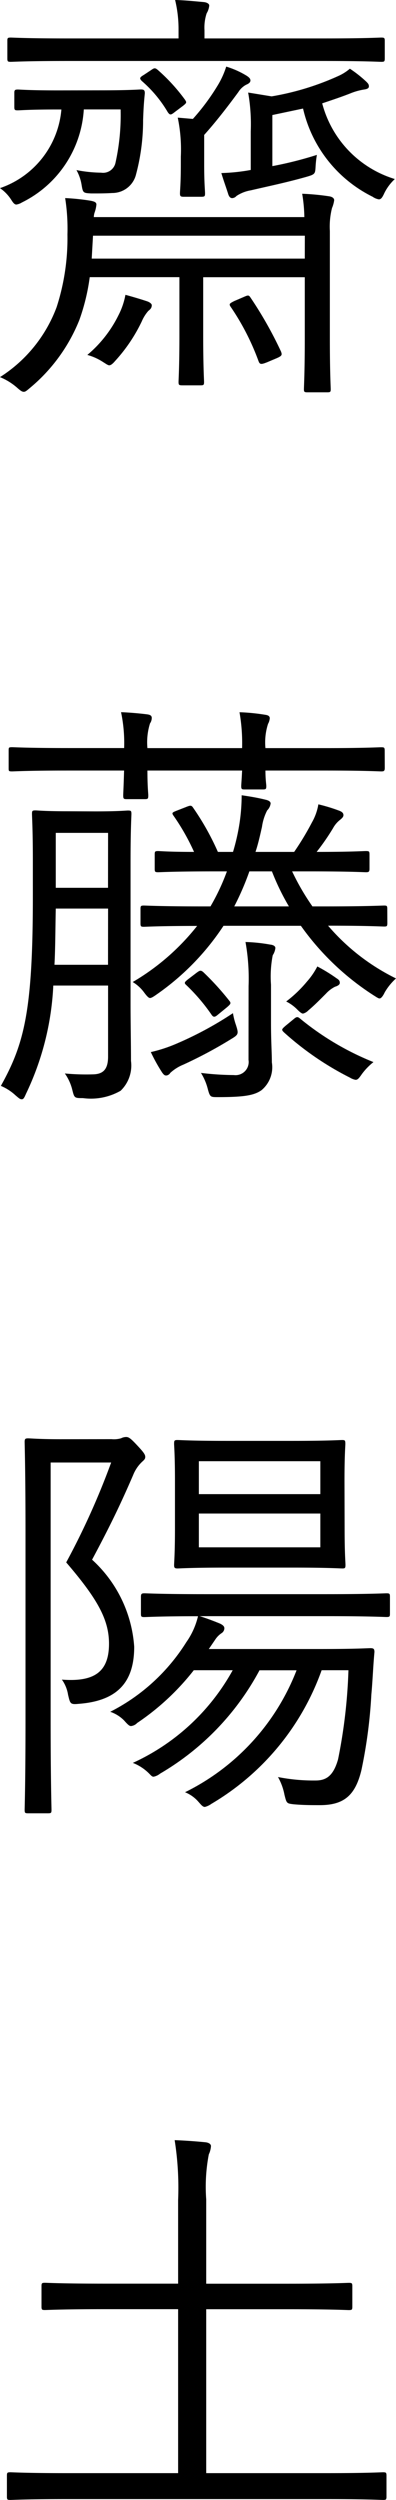 <svg xmlns="http://www.w3.org/2000/svg" width="12.824" height="80.928" viewBox="0 0 12.824 80.928">
  <g id="name_aside_realvoice_02" transform="translate(-45.144 -171.31)">
    <path id="パス_4193" data-name="パス 4193" d="M3.682-4.662a.5.5,0,0,1,.028-.154,1.039,1.039,0,0,0,.056-.252c0-.07-.056-.1-.2-.126a7.23,7.23,0,0,0-.812-.084A6.4,6.4,0,0,1,2.828-4.1a7.246,7.246,0,0,1-.35,2.352A4.577,4.577,0,0,1,.644.518,1.978,1.978,0,0,1,1.19.854c.112.1.168.14.224.14s.1-.042.2-.126a5.525,5.525,0,0,0,1.6-2.2,6.7,6.7,0,0,0,.336-1.386H6.454V-.854C6.454.182,6.426.6,6.426.672c0,.1.014.112.126.112H7.14c.1,0,.112-.014.112-.112,0-.07-.028-.49-.028-1.526V-2.716h3.29V-.728c0,1.092-.028,1.554-.028,1.638s.014.1.112.1h.644c.1,0,.112-.014.112-.1s-.028-.546-.028-1.638V-4.214a2.457,2.457,0,0,1,.07-.742.982.982,0,0,0,.07-.252c0-.07-.07-.112-.154-.126a7.876,7.876,0,0,0-.882-.084,5.06,5.06,0,0,1,.07.756Zm6.832,1.344h-6.9l.042-.742h6.86Zm2.59-7.056c0-.084-.014-.1-.112-.1-.07,0-.518.028-1.834.028H7.266v-.266a1.476,1.476,0,0,1,.07-.546.6.6,0,0,0,.084-.252c0-.056-.07-.1-.168-.112-.308-.028-.588-.056-.938-.07a4.019,4.019,0,0,1,.112.966v.28H2.814c-1.316,0-1.75-.028-1.82-.028-.1,0-.112.014-.112.1V-9.8c0,.1.014.112.112.112.07,0,.5-.028,1.82-.028h8.344c1.316,0,1.764.028,1.834.028.1,0,.112-.014.112-.112ZM8.68-8.694a5.884,5.884,0,0,1,.084,1.26v1.246a6.046,6.046,0,0,1-.952.1c.07.238.154.462.224.686q.042.126.126.126a.194.194,0,0,0,.14-.07,1.193,1.193,0,0,1,.462-.182c.6-.14,1.148-.252,1.792-.434.294-.084.294-.1.308-.336a3.468,3.468,0,0,1,.042-.378,12.068,12.068,0,0,1-1.442.364V-7.966l.994-.21A4.242,4.242,0,0,0,12.712-5.32a.487.487,0,0,0,.2.084c.07,0,.112-.056.182-.21a1.567,1.567,0,0,1,.336-.448,3.484,3.484,0,0,1-2.352-2.45c.294-.1.6-.2.91-.322a1.974,1.974,0,0,1,.448-.126c.1-.014.154-.042.154-.1s-.014-.084-.084-.154a3.9,3.9,0,0,0-.532-.42,1.554,1.554,0,0,1-.378.238,8.694,8.694,0,0,1-2.156.658Zm-6.16-.07c-.952,0-1.218-.028-1.3-.028s-.112.014-.112.1v.462c0,.1.014.112.112.112s.35-.028,1.3-.028h.112A2.957,2.957,0,0,1,.644-5.6a1.334,1.334,0,0,1,.364.378c.07.112.112.154.168.154a.507.507,0,0,0,.182-.07,3.6,3.6,0,0,0,2-3.01H4.55a7.1,7.1,0,0,1-.168,1.736A.411.411,0,0,1,3.92-6.1a4.443,4.443,0,0,1-.8-.084,1.453,1.453,0,0,1,.168.49c.042.252.056.252.308.266.294,0,.448,0,.686-.014a.789.789,0,0,0,.756-.56A6.77,6.77,0,0,0,5.278-7.8c.014-.406.028-.588.056-.868,0-.1-.028-.126-.126-.126-.07,0-.35.028-1.316.028ZM6.4-7.882a5.061,5.061,0,0,1,.1,1.26v.252c0,.616-.028.854-.028.938s.014.112.112.112h.574c.112,0,.126-.014.126-.112s-.028-.322-.028-.938v-.952c.378-.42.756-.91,1.106-1.386a.669.669,0,0,1,.252-.238c.1-.042.14-.084.14-.14s-.042-.1-.126-.154a2.837,2.837,0,0,0-.658-.294,2.753,2.753,0,0,1-.28.616,7.138,7.138,0,0,1-.8,1.078Zm-.84,6.076c0-.056-.084-.112-.182-.14-.168-.056-.448-.14-.672-.2a2.379,2.379,0,0,1-.224.658A3.96,3.96,0,0,1,3.472-.2a1.794,1.794,0,0,1,.5.224c.112.07.168.112.21.112S4.284.1,4.368,0a5.209,5.209,0,0,0,.868-1.288,1.26,1.26,0,0,1,.21-.336C5.516-1.68,5.558-1.722,5.558-1.806Zm2.674-.14c-.168.084-.182.1-.112.2A7.94,7.94,0,0,1,9.016,0c.042.112.084.112.266.042L9.618-.1c.154-.07.168-.1.126-.21a12.7,12.7,0,0,0-.98-1.736c-.056-.084-.07-.1-.2-.042ZM5.306-9.268c-.14.084-.154.112-.07.2a4.024,4.024,0,0,1,.84,1.008c.07.1.1.1.224,0l.266-.2c.126-.1.126-.112.07-.2a5.889,5.889,0,0,0-.882-.966c-.084-.07-.112-.07-.21,0ZM2.842,14.572c-.756,0-.98-.028-1.05-.028-.1,0-.112.014-.112.112s.028.518.028,1.526V17.33c0,3.71-.28,4.774-1.036,6.132a1.625,1.625,0,0,1,.476.308c.1.084.14.126.2.126s.084-.056.14-.182a9.077,9.077,0,0,0,.882-3.5H4.144v2.3c0,.406-.154.56-.462.574a7.409,7.409,0,0,1-.938-.028,1.572,1.572,0,0,1,.238.518c.07.28.07.28.35.28a1.932,1.932,0,0,0,1.218-.238,1.134,1.134,0,0,0,.336-.966c0-.574-.014-1.232-.014-1.848v-4.62c0-1.008.028-1.456.028-1.526,0-.1-.014-.112-.112-.112-.07,0-.294.028-1.064.028Zm1.3,4.97H2.408c.028-.532.028-1.134.042-1.82H4.144Zm0-2.492H2.45V15.272H4.144Zm9.044.686c0-.1-.014-.112-.1-.112s-.546.028-1.932.028h-.392a7.7,7.7,0,0,1-.658-1.134h.574c1.316,0,1.736.028,1.82.028s.112-.014.112-.112v-.462c0-.1-.014-.112-.112-.112s-.476.028-1.6.028a7.5,7.5,0,0,0,.532-.77.866.866,0,0,1,.224-.266c.07-.056.112-.1.112-.154s-.028-.1-.126-.14a5.563,5.563,0,0,0-.686-.21,1.764,1.764,0,0,1-.21.588,9.027,9.027,0,0,1-.574.952H8.918c.084-.252.14-.5.21-.812a1.667,1.667,0,0,1,.168-.532.381.381,0,0,0,.112-.224c0-.056-.056-.1-.182-.126-.224-.056-.476-.1-.756-.14a6.159,6.159,0,0,1-.07.91,6.8,6.8,0,0,1-.21.924H7.7a8.5,8.5,0,0,0-.8-1.428c-.056-.084-.084-.084-.224-.028l-.322.126c-.14.056-.154.07-.084.168a7.156,7.156,0,0,1,.658,1.162c-.812,0-1.106-.028-1.162-.028-.1,0-.112.014-.112.112v.462c0,.1.014.112.112.112.07,0,.5-.028,1.82-.028h.406a6.963,6.963,0,0,1-.532,1.134H7.224c-1.372,0-1.848-.028-1.918-.028-.1,0-.112.014-.112.112V18.2c0,.1.014.112.112.112.056,0,.518-.028,1.722-.028A7.456,7.456,0,0,1,4.942,20.1a1.268,1.268,0,0,1,.378.35c.084.112.14.168.182.168s.112-.042.21-.112a8.166,8.166,0,0,0,2.17-2.226h2.506a8.551,8.551,0,0,0,2.338,2.24c.112.07.168.112.21.112s.1-.056.168-.2a1.891,1.891,0,0,1,.364-.448,6.876,6.876,0,0,1-2.2-1.708c1.288,0,1.736.028,1.82.028s.1-.014.1-.112Zm-4.956-.084a8.861,8.861,0,0,0,.49-1.134H9.45A7.7,7.7,0,0,0,10,17.652Zm4.872-5.04c0-.1-.014-.112-.112-.112s-.518.028-1.834.028H9.24a1.965,1.965,0,0,1,.084-.784.456.456,0,0,0,.056-.182c0-.07-.056-.1-.14-.112a6.532,6.532,0,0,0-.84-.084,5.8,5.8,0,0,1,.084,1.162H5.418a2.057,2.057,0,0,1,.084-.8.308.308,0,0,0,.056-.182c0-.07-.056-.1-.154-.112-.224-.028-.518-.056-.84-.07a4.864,4.864,0,0,1,.1,1.162H2.856c-1.316,0-1.75-.028-1.82-.028-.112,0-.112.014-.112.112v.56c0,.1,0,.112.112.112.07,0,.5-.028,1.82-.028H4.662c-.014.518-.028.742-.028.8,0,.112.014.126.112.126h.588c.1,0,.112-.014.112-.126,0-.056-.028-.28-.028-.8H8.484c-.014.308-.028.448-.028.5,0,.1.014.112.112.112h.588c.1,0,.112-.014.112-.112,0-.056-.028-.2-.028-.5h1.918c1.316,0,1.75.028,1.834.028s.112-.014.112-.112Zm-4.41,10.01a.426.426,0,0,1-.476.49,9.252,9.252,0,0,1-1.064-.07,1.845,1.845,0,0,1,.224.532c.07.252.084.252.322.252.854,0,1.176-.056,1.414-.224a.967.967,0,0,0,.336-.9c0-.336-.028-.672-.028-1.288V20.186a3.6,3.6,0,0,1,.056-.952A.543.543,0,0,0,9.562,19c0-.056-.056-.1-.168-.112a5.376,5.376,0,0,0-.8-.084,6.707,6.707,0,0,1,.1,1.428Zm1.2-1.106c-.126.112-.14.126-.056.21a9.674,9.674,0,0,0,2.142,1.47.507.507,0,0,0,.182.07c.07,0,.112-.056.2-.182a2.013,2.013,0,0,1,.378-.392,9.03,9.03,0,0,1-2.366-1.4c-.084-.07-.112-.084-.224.014ZM8.288,21.5a2.291,2.291,0,0,1-.1-.392,11.424,11.424,0,0,1-1.876,1.008,4.7,4.7,0,0,1-.784.252,5.548,5.548,0,0,0,.364.658c.07.1.1.1.14.1a.169.169,0,0,0,.126-.084,1.4,1.4,0,0,1,.42-.266,14.148,14.148,0,0,0,1.568-.84C8.372,21.8,8.372,21.768,8.288,21.5Zm3.36-1.372c0-.07-.028-.1-.112-.154a5.253,5.253,0,0,0-.616-.378,2.364,2.364,0,0,1-.336.49,4.017,4.017,0,0,1-.672.644,1.353,1.353,0,0,1,.364.266c.084.084.14.126.182.126a.36.36,0,0,0,.168-.1c.2-.168.364-.336.574-.546a1.026,1.026,0,0,1,.294-.224C11.578,20.228,11.648,20.186,11.648,20.13ZM6.748,20c-.126.1-.154.126-.07.2a6.049,6.049,0,0,1,.812.952c.056.084.1.1.2.014l.308-.252c.112-.1.14-.126.07-.21a8.911,8.911,0,0,0-.84-.924c-.084-.07-.112-.056-.21.014Zm6.524,20c0-.1-.014-.112-.112-.112-.07,0-.546.028-1.932.028H7.252c-1.386,0-1.848-.028-1.932-.028s-.112.014-.112.112v.546c0,.1.014.112.112.112.07,0,.518-.028,1.736-.028a2.416,2.416,0,0,1-.378.84,6.236,6.236,0,0,1-2.464,2.254,1.155,1.155,0,0,1,.448.28c.112.126.168.182.224.182a.318.318,0,0,0,.2-.1,7.975,7.975,0,0,0,1.834-1.708h1.26a7.023,7.023,0,0,1-3.234,3,1.525,1.525,0,0,1,.518.336c.07.07.1.112.154.112a.489.489,0,0,0,.21-.1,8.528,8.528,0,0,0,3.22-3.346h1.2a7.369,7.369,0,0,1-3.612,3.948,1.138,1.138,0,0,1,.42.294c.112.126.154.182.224.182a.629.629,0,0,0,.21-.1,8.227,8.227,0,0,0,3.57-4.326h.868a17.225,17.225,0,0,1-.336,2.884c-.154.546-.392.686-.728.686a5.93,5.93,0,0,1-1.218-.112,1.869,1.869,0,0,1,.21.574c.07.28.07.28.294.308.322.028.56.028.854.028.784,0,1.148-.322,1.344-1.134a15.89,15.89,0,0,0,.322-2.45c.042-.448.056-.9.1-1.372,0-.1-.028-.126-.126-.126s-.462.028-1.652.028H7.406l.21-.308a.734.734,0,0,1,.21-.21.193.193,0,0,0,.084-.154c0-.056-.042-.112-.182-.168s-.35-.14-.616-.224h4.116c1.386,0,1.862.028,1.932.028.1,0,.112-.014.112-.112ZM11.8,36.242c0-.826.028-1.12.028-1.19,0-.112-.014-.126-.1-.126s-.462.028-1.61.028H7.994c-1.148,0-1.526-.028-1.6-.028-.1,0-.112.014-.112.126,0,.07.028.364.028,1.19v1.54c0,.826-.028,1.106-.028,1.19s.014.112.112.112c.07,0,.448-.028,1.6-.028h2.128c1.148,0,1.526.028,1.61.028s.1-.014.1-.112-.028-.364-.028-1.19ZM11.018,38.4H7.084V37.306h3.934Zm0-1.722H7.084V35.612h3.934ZM2.59,34.9c-.672,0-.952-.028-1.036-.028s-.112.014-.112.112.028.938.028,2.954v6.048c0,2-.028,2.842-.028,2.912,0,.1.014.112.112.112H2.2c.1,0,.112-.014.112-.112,0-.07-.028-.966-.028-2.926V35.654h1.96a24.308,24.308,0,0,1-1.456,3.234c1.008,1.176,1.386,1.848,1.386,2.632,0,.9-.462,1.246-1.526,1.162a1.149,1.149,0,0,1,.2.49c.07.294.07.322.35.294,1.33-.1,1.792-.784,1.792-1.848A4.2,4.2,0,0,0,3.626,38.8C4.214,37.7,4.55,37,4.956,36.06a1.2,1.2,0,0,1,.266-.406c.07-.07.126-.1.126-.182s-.07-.168-.266-.378-.266-.266-.35-.266a.373.373,0,0,0-.168.042.829.829,0,0,1-.308.028ZM13.16,68.454c0-.1-.014-.112-.112-.112-.07,0-.5.028-1.806.028H7.322V63.064h2.66c1.414,0,1.89.028,1.96.028.1,0,.112-.014.112-.112v-.658c0-.1-.014-.112-.112-.112-.07,0-.546.028-1.96.028H7.322v-2.73a5.572,5.572,0,0,1,.084-1.456.751.751,0,0,0,.07-.266c0-.07-.07-.112-.168-.126-.28-.028-.644-.056-1.008-.07a9.894,9.894,0,0,1,.112,1.946v2.7H4.074c-1.428,0-1.9-.028-1.974-.028-.1,0-.112.014-.112.112v.658c0,.1.014.112.112.112.07,0,.546-.028,1.974-.028H6.412V68.37H2.786c-1.3,0-1.736-.028-1.806-.028-.1,0-.112.014-.112.112v.672c0,.1.014.112.112.112.07,0,.5-.028,1.806-.028h8.456c1.3,0,1.736.028,1.806.028.1,0,.112-.014.112-.112Z" transform="translate(44.5 183)"/>
  </g>
</svg>
